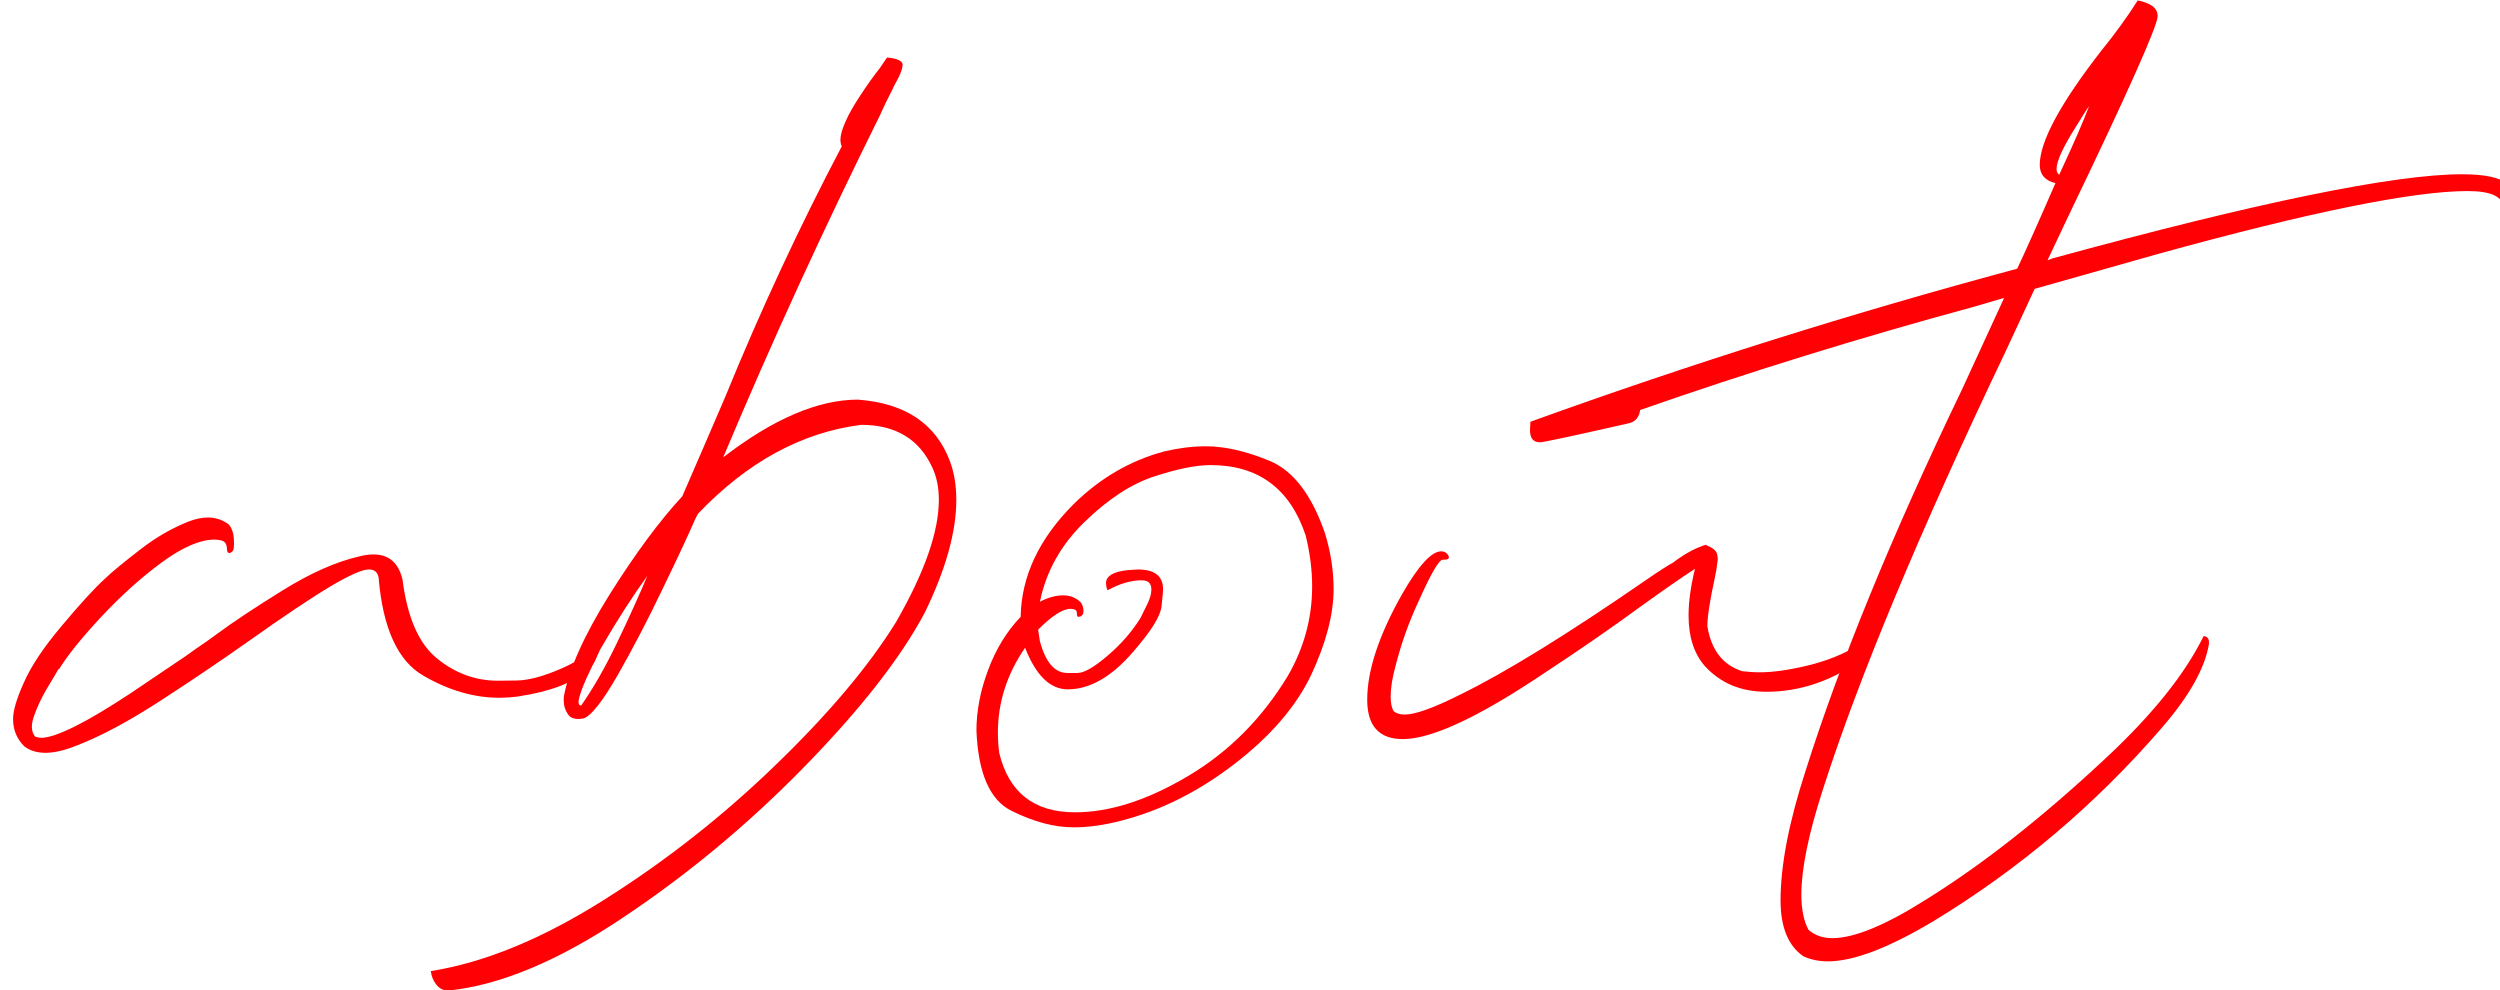 <?xml version="1.0" encoding="UTF-8"?> <svg xmlns="http://www.w3.org/2000/svg" viewBox="0 0 288.00 114.07" data-guides="{&quot;vertical&quot;:[],&quot;horizontal&quot;:[]}"><defs></defs><path fill="#ff0005" stroke="none" fill-opacity="1" stroke-width="1.176" stroke-opacity="1" alignment-baseline="baseline" baseline-shift="baseline" clip-rule="evenodd" image-rendering="optimizequality" text-rendering="geometricprecision" class="fil0" id="tSvg4511ef9710" title="Path 1" d="M68.154 74.393C68.562 74.648 68.766 74.979 68.766 75.361C68.766 75.463 68.715 75.667 68.612 75.973C68.511 76.278 68.205 76.661 67.721 77.17C66.065 78.647 63.415 79.667 59.721 80.227C58.982 80.329 58.243 80.38 57.505 80.38C54.6 80.38 51.696 79.539 48.766 77.832C45.836 76.151 44.103 72.38 43.619 66.571C43.517 65.909 43.135 65.603 42.498 65.603C41.734 65.603 40.282 66.24 38.091 67.54C35.9 68.839 32.741 70.954 28.613 73.883C25.225 76.278 21.811 78.571 18.346 80.813C14.881 83.055 11.773 84.737 8.97 85.832C7.543 86.418 6.295 86.724 5.25 86.724C4.257 86.724 3.416 86.469 2.779 85.96C1.938 85.119 1.505 84.074 1.505 82.826C1.505 81.883 1.913 80.482 2.754 78.622C3.569 76.763 5.021 74.571 7.11 72.1C9.199 69.603 10.83 67.82 12.027 66.724C12.97 65.807 14.371 64.686 16.18 63.285C17.989 61.883 19.849 60.813 21.734 60.075C22.524 59.769 23.288 59.616 23.976 59.616C24.868 59.616 25.658 59.897 26.371 60.431C26.626 60.737 26.779 61.119 26.881 61.552C26.931 61.909 26.957 62.215 26.957 62.469C26.957 62.597 26.957 62.826 26.931 63.132C26.906 63.438 26.753 63.616 26.448 63.718C26.346 63.718 26.269 63.667 26.218 63.59C26.167 63.489 26.142 63.361 26.142 63.208C26.142 63.005 26.091 62.801 25.989 62.597C25.887 62.419 25.683 62.291 25.403 62.24C25.199 62.189 24.97 62.164 24.715 62.164C23.034 62.164 20.995 63.055 18.601 64.813C16.206 66.571 13.887 68.686 11.62 71.106C9.352 73.552 7.747 75.54 6.804 77.094C6.779 77.094 6.754 77.094 6.728 77.094C6.448 77.578 5.989 78.368 5.352 79.412C4.741 80.457 4.257 81.501 3.9 82.546C3.747 82.979 3.671 83.386 3.671 83.743C3.671 84.176 3.798 84.558 4.053 84.864C4.257 84.941 4.486 84.992 4.792 84.992C5.582 84.992 6.856 84.558 8.614 83.692C10.346 82.826 12.435 81.578 14.881 79.972C17.301 78.342 19.467 76.89 21.378 75.59C22.269 74.954 23.008 74.418 23.594 74.036C23.9 73.832 24.358 73.501 24.945 73.068C26.83 71.667 29.377 69.985 32.537 68.024C35.696 66.062 38.626 64.737 41.377 64.1C41.963 63.947 42.524 63.871 43.008 63.871C44.817 63.871 45.912 64.839 46.371 66.775C46.931 71.157 48.256 74.189 50.396 75.896C52.485 77.578 54.804 78.418 57.352 78.418C57.454 78.418 58.167 78.418 59.543 78.393C60.919 78.368 62.625 77.909 64.664 77.017C66.702 76.126 67.874 75.259 68.154 74.393Z"></path><path fill="#ff0005" stroke="none" fill-opacity="1" stroke-width="1.176" stroke-opacity="1" alignment-baseline="baseline" baseline-shift="baseline" clip-rule="evenodd" image-rendering="optimizequality" text-rendering="geometricprecision" id="tSvg1837feb4e4a" class="fil0" title="Path 2" d="M83.313 52.686C89.071 48.253 94.243 46.037 98.829 46.037C104.255 46.444 107.797 48.788 109.428 53.119C109.937 54.47 110.166 55.973 110.166 57.603C110.166 61.247 108.969 65.578 106.523 70.597C103.746 75.82 99.109 81.73 92.663 88.329C86.218 94.928 79.262 100.711 71.772 105.704C64.282 110.724 57.581 113.501 51.67 114.112C51.059 114.112 50.6 113.883 50.243 113.399C49.887 112.94 49.683 112.405 49.632 111.87C55.874 110.877 62.524 108.125 69.657 103.615C76.766 99.131 83.364 93.934 89.428 88.049C95.491 82.189 100.103 76.712 103.237 71.641C106.523 65.909 108.154 61.247 108.154 57.603C108.154 56.202 107.924 54.979 107.415 53.884C105.912 50.597 103.186 48.941 99.211 48.941C92.383 49.807 86.115 53.196 80.409 59.183C80.307 59.378 80.205 59.574 80.103 59.769C79.262 61.705 77.988 64.431 76.281 67.947C74.6 71.463 72.893 74.724 71.186 77.731C69.454 80.737 68.154 82.418 67.263 82.75C67.058 82.8 66.855 82.826 66.651 82.826C66.065 82.826 65.632 82.648 65.403 82.24C65.097 81.781 64.944 81.297 64.944 80.737C64.944 80.593 64.944 80.448 64.944 80.304C65.505 77.17 67.263 73.221 70.243 68.457C73.224 63.718 76.027 59.947 78.6 57.17C80.256 53.374 81.886 49.578 83.543 45.731C87.619 35.744 92.103 26.113 96.969 16.865C96.867 16.61 96.816 16.355 96.816 16.101C96.816 15.617 96.994 14.929 97.377 14.063C97.759 13.171 98.345 12.152 99.135 10.954C99.924 9.757 100.663 8.712 101.377 7.821C101.708 7.311 101.988 6.929 102.192 6.623C103.287 6.725 103.873 6.98 103.975 7.362C103.975 7.388 103.975 7.413 103.975 7.439C103.975 7.897 103.746 8.559 103.237 9.451C103.084 9.706 102.931 10.011 102.778 10.368C102.294 11.311 101.81 12.279 101.377 13.273C94.956 26.215 88.918 39.336 83.313 52.686ZM66.957 81.272C68.409 79.183 69.785 76.763 71.109 73.985C72.434 71.234 73.581 68.686 74.575 66.342C72.944 68.584 71.109 71.412 69.122 74.852C69.071 75.004 68.893 75.387 68.562 76.049C68.231 76.686 67.899 77.425 67.517 78.24C67.16 79.055 66.88 79.769 66.728 80.38C66.677 80.584 66.651 80.737 66.651 80.89C66.651 81.144 66.753 81.272 66.957 81.272Z"></path><path fill="#ff0005" stroke="none" fill-opacity="1" stroke-width="1.176" stroke-opacity="1" alignment-baseline="baseline" baseline-shift="baseline" clip-rule="evenodd" image-rendering="optimizequality" text-rendering="geometricprecision" id="tSvgfe7058f14e" class="fil0" title="Path 3" d="M123.695 95.31C121.453 95.31 119.083 94.673 116.561 93.425C114.039 92.202 112.689 89.093 112.485 84.176C112.485 81.883 112.943 79.539 113.835 77.17C114.727 74.775 115.975 72.737 117.58 71.055C117.657 66.368 119.72 62.036 123.695 58.062C126.726 55.081 130.217 53.043 134.14 51.998C135.771 51.616 137.376 51.413 138.905 51.413C141.096 51.413 143.567 51.973 146.268 53.094C148.968 54.215 151.108 56.992 152.637 61.425C153.299 63.59 153.631 65.731 153.631 67.845C153.631 70.775 152.764 74.062 151.057 77.731C149.325 81.374 146.369 84.813 142.191 88.023C138.013 91.233 133.656 93.399 129.147 94.546C127.211 95.055 125.376 95.31 123.695 95.31ZM123.847 93.578C127.822 93.578 132.153 92.202 136.867 89.399C141.554 86.622 145.376 82.775 148.331 77.909C150.216 74.673 151.159 71.208 151.159 67.54C151.159 65.654 150.904 63.692 150.42 61.705C148.612 56.279 144.968 53.578 139.44 53.578C137.809 53.578 135.644 54.011 132.994 54.877C130.319 55.743 127.644 57.502 124.918 60.151C122.217 62.775 120.51 65.833 119.797 69.323C120.714 68.839 121.606 68.584 122.497 68.584C123.287 68.584 123.975 68.865 124.51 69.4C124.714 69.705 124.816 70.011 124.816 70.368C124.816 70.826 124.612 71.055 124.204 71.055C124.102 71.055 124.051 70.903 124.051 70.597C124.051 70.291 123.822 70.138 123.312 70.138C122.421 70.138 121.172 70.954 119.593 72.533C119.661 72.983 119.729 73.433 119.797 73.883C120.459 76.304 121.504 77.527 122.956 77.527C123.347 77.527 123.737 77.527 124.128 77.527C124.892 77.527 126.039 76.864 127.618 75.514C129.172 74.189 130.421 72.737 131.389 71.183C131.584 70.784 131.78 70.385 131.975 69.985C132.433 69.145 132.637 68.457 132.637 67.896C132.637 67.208 132.28 66.852 131.516 66.852C130.293 66.852 128.994 67.234 127.644 67.973C127.618 67.973 127.593 67.973 127.567 67.973C127.465 67.693 127.414 67.412 127.414 67.157C127.414 66.368 128.255 65.858 129.886 65.68C130.285 65.654 130.684 65.629 131.083 65.603C133.019 65.603 133.987 66.368 133.987 67.896C133.987 68.049 133.936 68.712 133.809 69.858C133.682 71.004 132.586 72.737 130.548 75.081C128.077 77.96 125.554 79.412 123.007 79.412C120.969 79.412 119.338 77.807 118.09 74.622C116 77.654 114.956 80.915 114.956 84.406C114.956 85.144 115.007 85.909 115.109 86.724C116.204 91.284 119.109 93.578 123.847 93.578Z"></path><path fill="#ff0005" stroke="none" fill-opacity="1" stroke-width="1.176" stroke-opacity="1" alignment-baseline="baseline" baseline-shift="baseline" clip-rule="evenodd" image-rendering="optimizequality" text-rendering="geometricprecision" id="tSvg5a9cda80dc" class="fil0" title="Path 4" d="M161.605 85.144C158.879 85.144 157.503 83.641 157.503 80.609C157.503 77.221 158.853 73.17 161.529 68.431C163.414 65.145 164.917 63.514 166.013 63.514C166.42 63.514 166.701 63.692 166.904 64.1C166.904 64.151 166.904 64.227 166.879 64.329C166.853 64.431 166.624 64.482 166.191 64.482C165.784 64.482 164.866 66.036 163.465 69.17C162.319 71.616 161.427 74.113 160.79 76.635C160.382 78.087 160.204 79.285 160.204 80.227C160.204 80.966 160.306 81.552 160.561 81.934C160.866 82.189 161.274 82.316 161.835 82.316C163.032 82.316 165.172 81.552 168.255 79.998C173.375 77.501 180.535 73.094 189.758 66.724C191.235 65.705 192.254 65.068 192.815 64.762C192.866 64.72 192.917 64.678 192.968 64.635C194.293 63.667 195.49 63.055 196.535 62.75C196.56 62.775 196.586 62.801 196.611 62.826C197.223 63.081 197.579 63.336 197.707 63.59C197.834 63.82 197.885 64.126 197.885 64.482C197.783 65.323 197.681 65.96 197.579 66.419C196.993 69.094 196.688 71.03 196.688 72.151C197.146 74.903 198.471 76.609 200.713 77.323C201.375 77.399 202.038 77.45 202.726 77.45C204.382 77.45 206.394 77.145 208.789 76.533C211.159 75.896 213.222 74.979 214.98 73.731C215.235 74.189 215.337 74.546 215.337 74.852C215.337 75.234 215.031 75.641 214.369 76.049C210.955 78.469 207.311 79.692 203.49 79.692C200.535 79.692 198.191 78.699 196.382 76.712C195.159 75.31 194.522 73.374 194.522 70.903C194.522 69.298 194.777 67.514 195.261 65.527C193.885 66.419 191.77 67.871 188.917 69.934C185.605 72.355 181.885 74.928 177.809 77.603C170.293 82.648 164.892 85.144 161.605 85.144Z"></path><path fill="#ff0005" stroke="none" fill-opacity="1" stroke-width="1.176" stroke-opacity="1" alignment-baseline="baseline" baseline-shift="baseline" clip-rule="evenodd" image-rendering="optimizequality" text-rendering="geometricprecision" id="tSvg16dd446978a" class="fil0" title="Path 5" d="M210.573 110.749C209.528 110.749 208.585 110.545 207.745 110.163C206.012 108.966 205.121 106.826 205.121 103.743C205.121 99.666 206.089 94.698 207.974 88.889C211.949 76.304 217.961 61.603 226.037 44.839C227.651 41.332 229.265 37.825 230.878 34.317C229.689 34.665 228.5 35.013 227.311 35.362C214.267 38.903 201.477 42.852 188.942 47.234C188.841 48.024 188.433 48.533 187.745 48.737C181.223 50.215 177.783 50.954 177.427 50.954C176.637 50.954 176.255 50.495 176.255 49.553C176.272 49.23 176.289 48.907 176.306 48.584C194.777 41.909 213.477 36.024 232.381 30.954C233.273 29.069 234.751 25.782 236.789 21.094C235.591 20.814 234.98 20.101 234.98 19.005C234.98 16.279 237.4 11.82 242.216 5.655C243.668 3.872 245.018 2.012 246.267 0.05C247.795 0.355 248.56 0.942 248.56 1.859C248.56 2.954 245.146 10.623 238.267 24.916C237.468 26.606 236.67 28.296 235.872 29.986C236.076 29.909 236.28 29.833 236.483 29.757C260.126 23.285 275.846 20.075 283.642 20.075C286.291 20.075 288.049 20.457 288.941 21.247C289.298 21.808 289.476 22.266 289.476 22.674C289.476 22.725 289.451 22.878 289.425 23.133C289.4 23.362 289.298 23.591 289.094 23.77C288.89 23.922 288.763 24.024 288.661 24.024C288.559 23.999 288.457 23.973 288.355 23.948C288.355 22.648 286.979 22.011 284.253 22.011C278.037 22.011 266.165 24.406 248.636 29.247C243.889 30.589 239.141 31.931 234.394 33.273C233.298 35.633 232.203 37.994 231.108 40.355C221.146 61.221 214.114 78.087 209.987 90.979C208.331 96.1 207.516 100.125 207.516 103.055C207.516 104.762 207.796 106.087 208.331 107.106C209.044 107.743 209.961 108.074 211.108 108.074C213.63 108.074 217.299 106.545 222.063 103.514C228.432 99.539 235.209 94.215 242.369 87.539C247.846 82.469 251.693 77.705 253.859 73.272C254.266 73.323 254.47 73.552 254.47 73.96C254.47 74.036 254.47 74.113 254.47 74.189C254.012 76.966 252.203 80.202 249.018 83.871C241.4 92.686 232.662 100.074 222.828 106.061C217.605 109.195 213.528 110.749 210.573 110.749ZM237.222 20.126C238.929 16.457 240.076 13.808 240.662 12.228C240.305 12.712 239.795 13.553 239.082 14.7C237.655 16.967 236.916 18.572 236.916 19.464C236.916 19.769 237.018 19.999 237.222 20.126Z"></path></svg> 